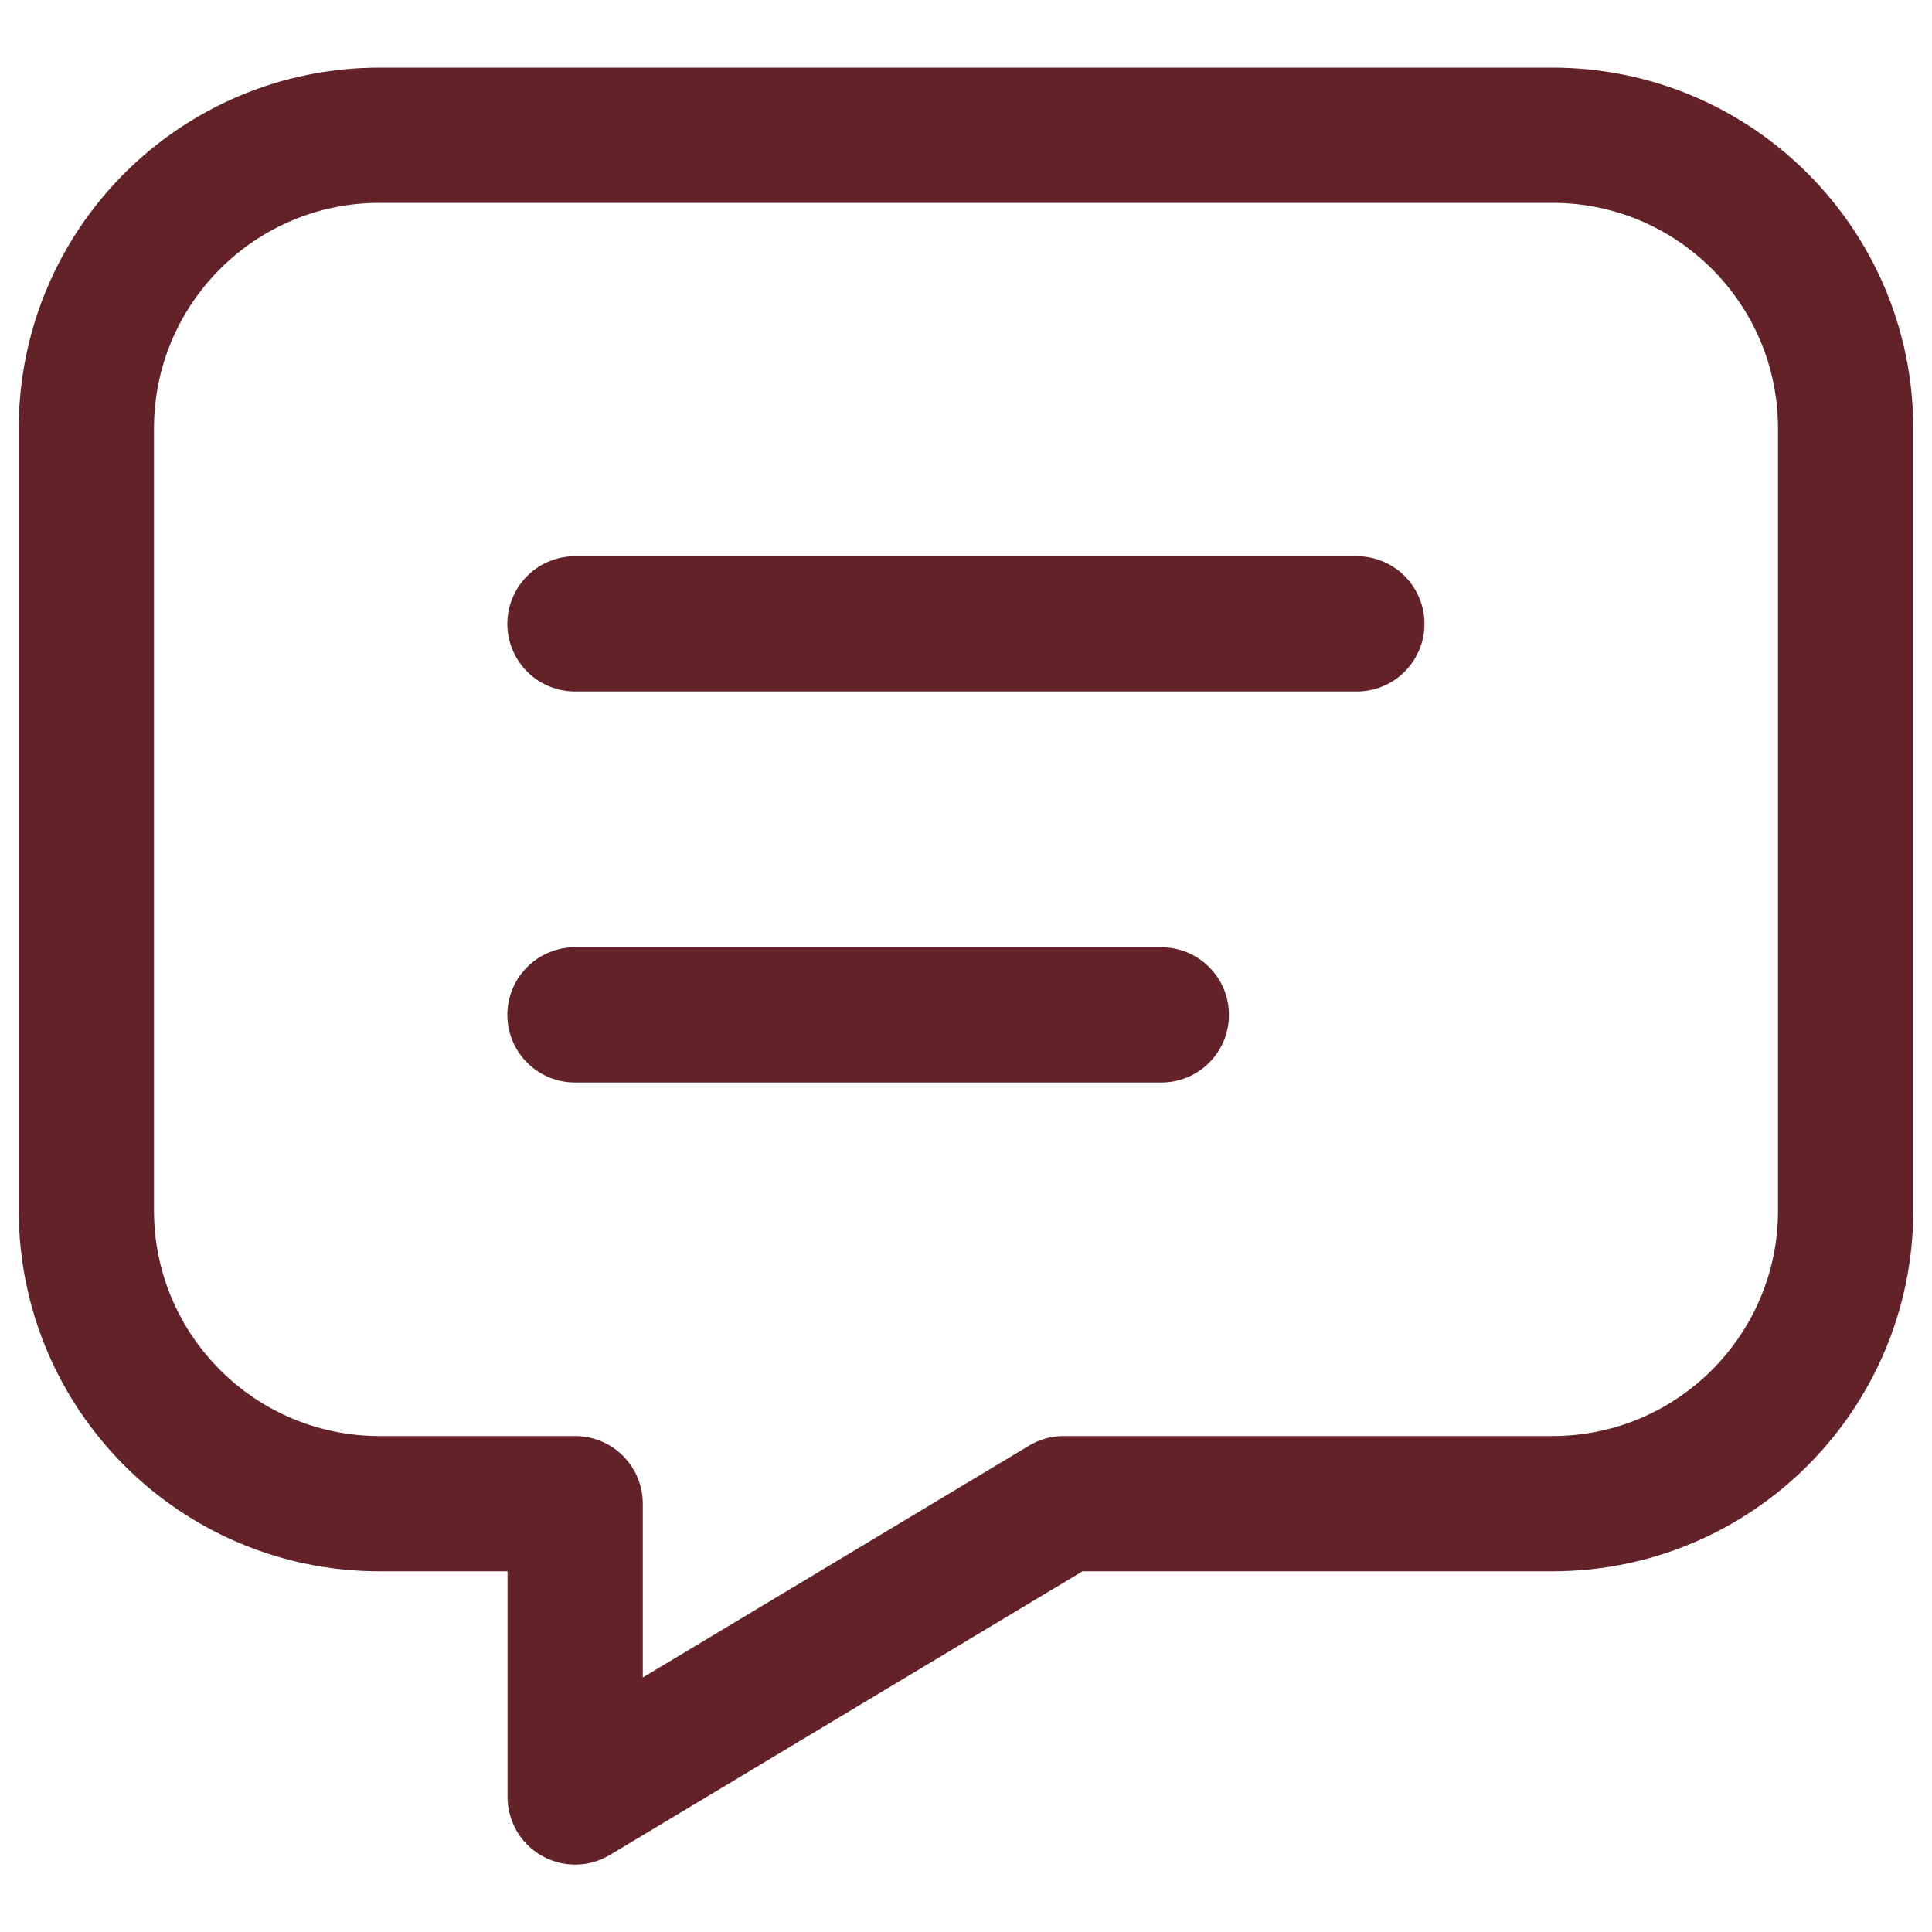 <?xml version="1.0" encoding="UTF-8"?>
<svg id="Capa_1" data-name="Capa 1" xmlns="http://www.w3.org/2000/svg" viewBox="0 0 100 100">
  <defs>
    <style>
      .cls-1 {
        fill: none;
        stroke: #622227;
        stroke-linecap: round;
        stroke-linejoin: round;
        stroke-width: 7px;
      }
    </style>
  </defs>
  <path class="cls-1" d="M29.76,32.29h40.47"/>
  <path class="cls-1" d="M29.76,52.53h30.35"/>
  <path class="cls-1" d="M80.35,7c8.38,0,15.18,6.79,15.18,15.18V62.65c0,8.38-6.79,15.18-15.18,15.18h-25.29l-25.29,15.18v-15.18h-10.12c-8.38,0-15.18-6.79-15.18-15.18V22.18c0-8.38,6.79-15.18,15.18-15.18h60.71Z"/>
</svg>